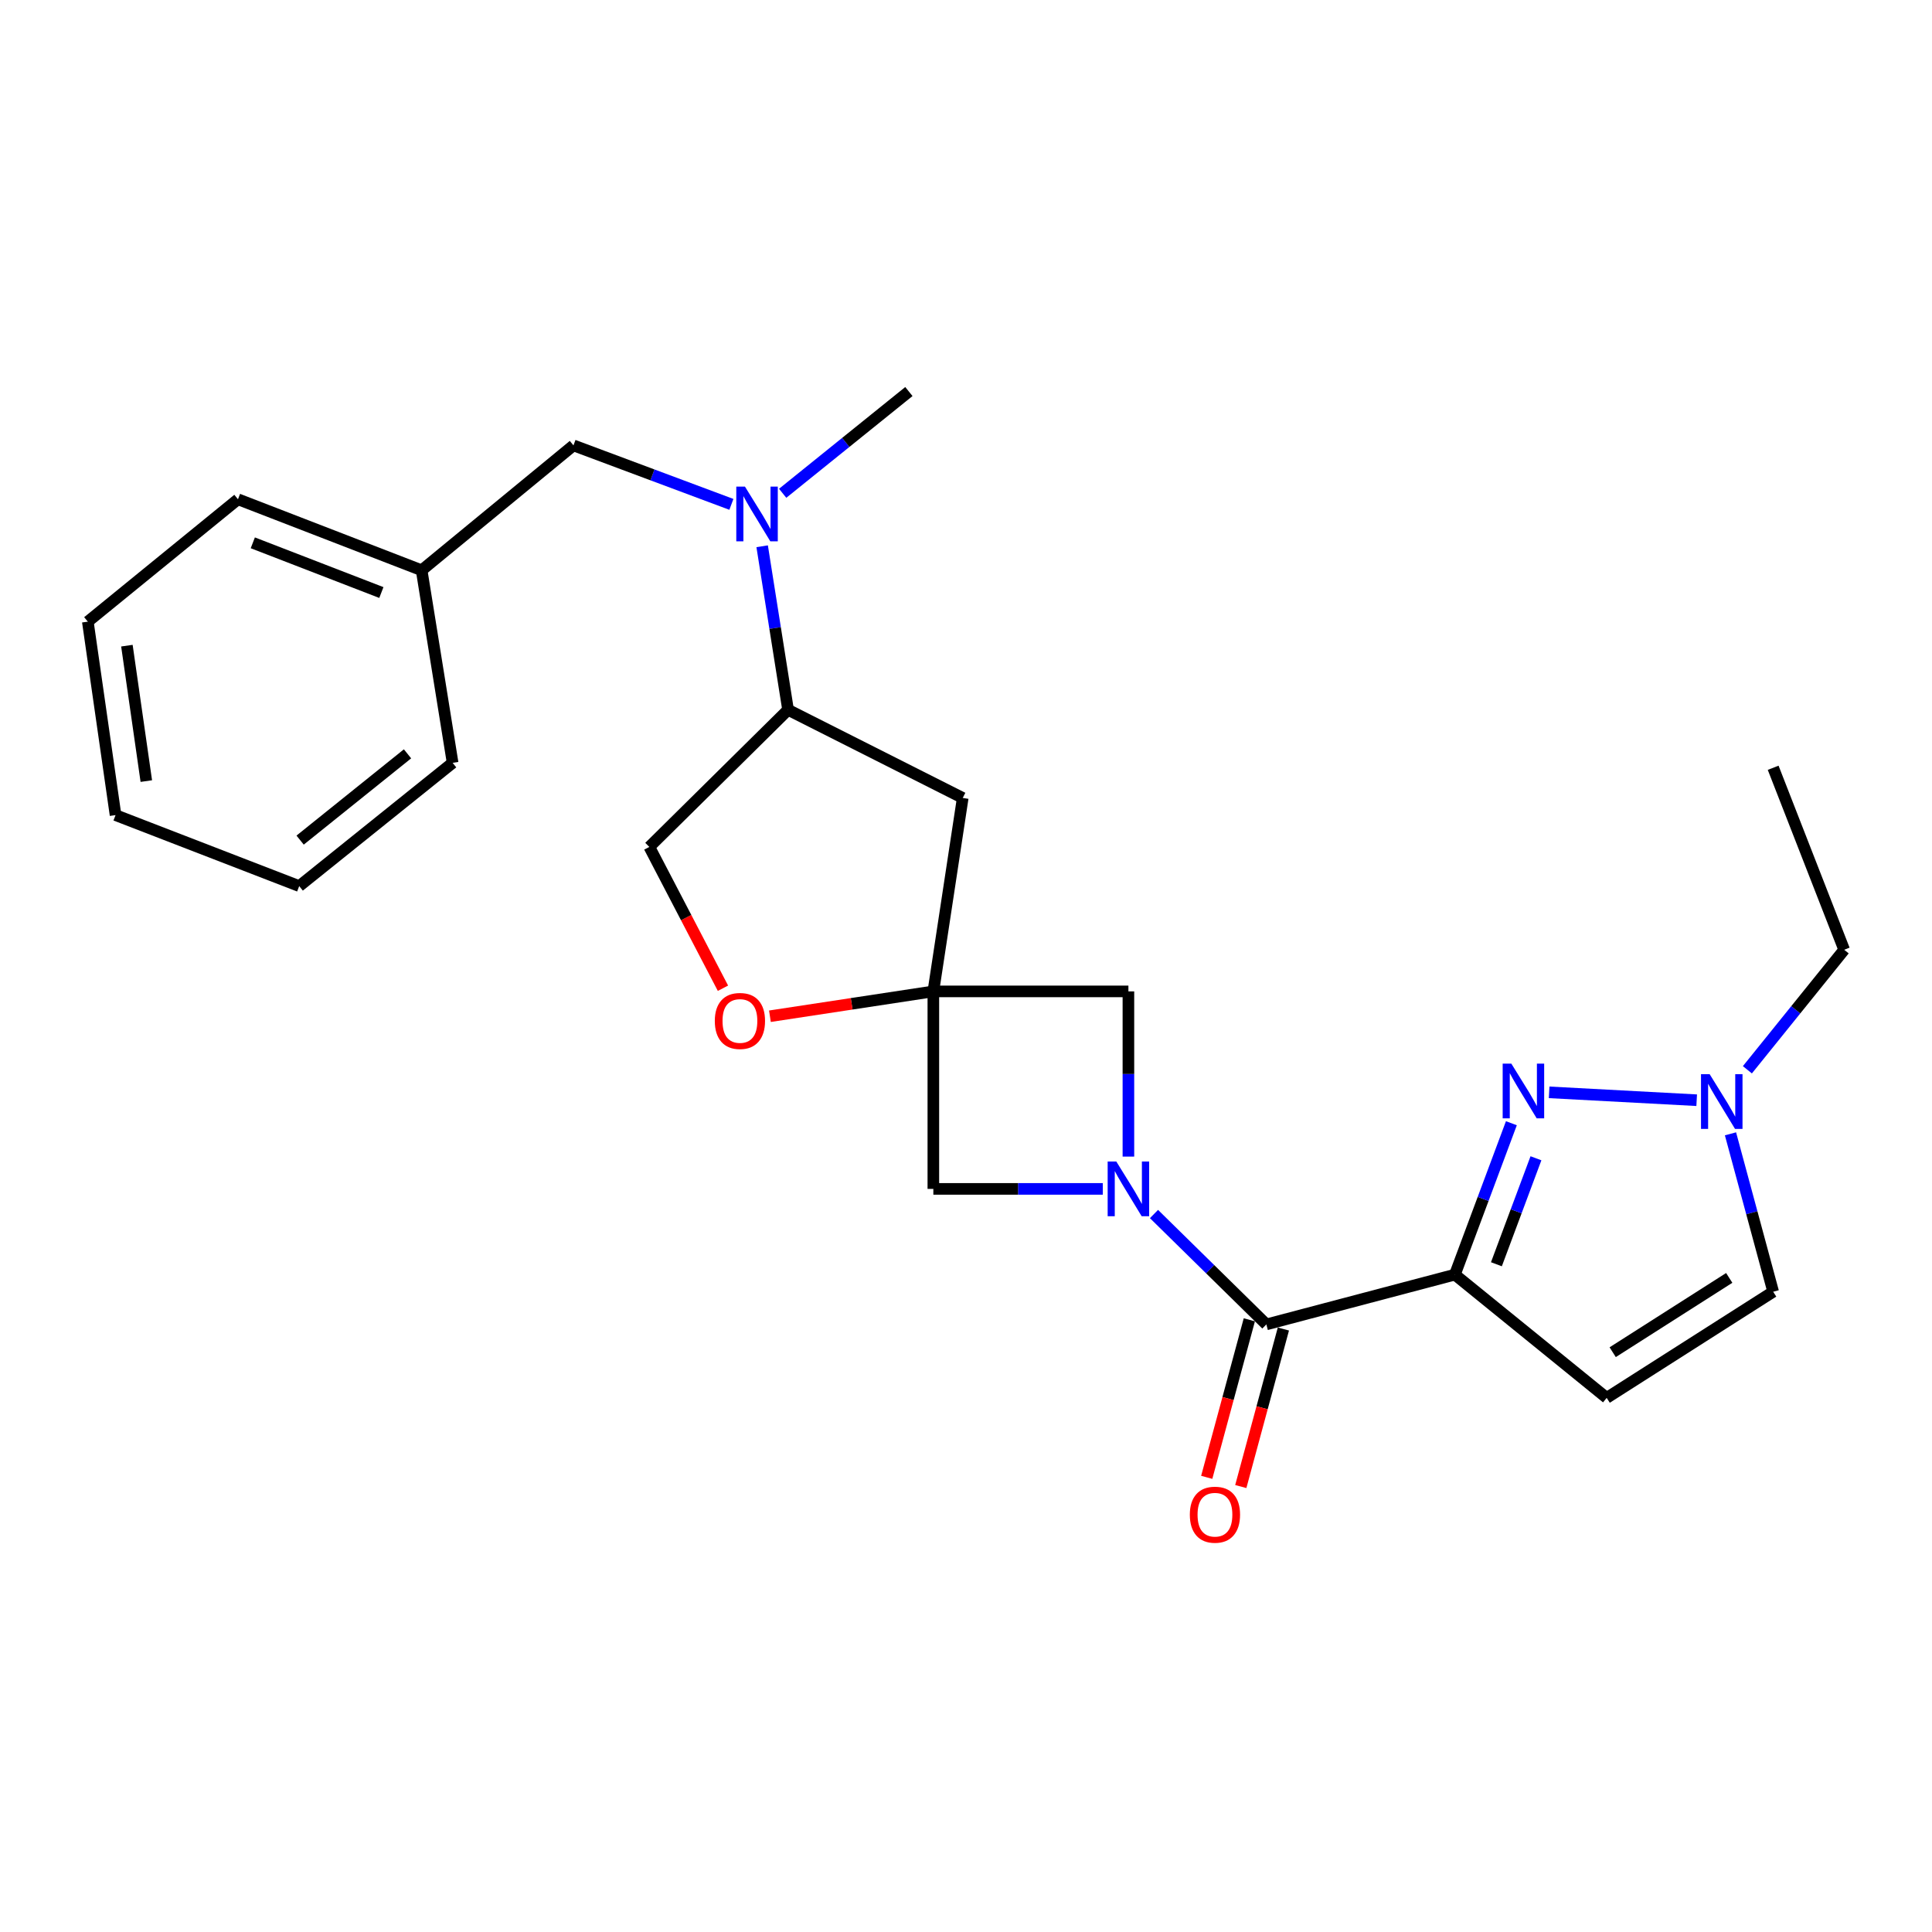 <?xml version='1.0' encoding='iso-8859-1'?>
<svg version='1.1' baseProfile='full'
              xmlns='http://www.w3.org/2000/svg'
                      xmlns:rdkit='http://www.rdkit.org/xml'
                      xmlns:xlink='http://www.w3.org/1999/xlink'
                  xml:space='preserve'
width='1000px' height='1000px' viewBox='0 0 1000 1000'>
<!-- END OF HEADER -->
<rect style='opacity:1.0;fill:#FFFFFF;stroke:none' width='1000' height='1000' x='0' y='0'> </rect>
<path class='bond-1' d='M 753.042,659.743 L 767.665,620.561' style='fill:none;fill-rule:evenodd;stroke:#000000;stroke-width:6px;stroke-linecap:butt;stroke-linejoin:miter;stroke-opacity:1' />
<path class='bond-1' d='M 767.665,620.561 L 782.288,581.379' style='fill:none;fill-rule:evenodd;stroke:#0000FF;stroke-width:6px;stroke-linecap:butt;stroke-linejoin:miter;stroke-opacity:1' />
<path class='bond-1' d='M 774.537,654.374 L 784.773,626.946' style='fill:none;fill-rule:evenodd;stroke:#000000;stroke-width:6px;stroke-linecap:butt;stroke-linejoin:miter;stroke-opacity:1' />
<path class='bond-1' d='M 784.773,626.946 L 795.01,599.519' style='fill:none;fill-rule:evenodd;stroke:#0000FF;stroke-width:6px;stroke-linecap:butt;stroke-linejoin:miter;stroke-opacity:1' />
<path class='bond-2' d='M 753.042,659.743 L 655.465,685.512' style='fill:none;fill-rule:evenodd;stroke:#000000;stroke-width:6px;stroke-linecap:butt;stroke-linejoin:miter;stroke-opacity:1' />
<path class='bond-4' d='M 753.042,659.743 L 831.616,723.536' style='fill:none;fill-rule:evenodd;stroke:#000000;stroke-width:6px;stroke-linecap:butt;stroke-linejoin:miter;stroke-opacity:1' />
<path class='bond-0' d='M 597.305,628.377 L 626.385,656.945' style='fill:none;fill-rule:evenodd;stroke:#0000FF;stroke-width:6px;stroke-linecap:butt;stroke-linejoin:miter;stroke-opacity:1' />
<path class='bond-0' d='M 626.385,656.945 L 655.465,685.512' style='fill:none;fill-rule:evenodd;stroke:#000000;stroke-width:6px;stroke-linecap:butt;stroke-linejoin:miter;stroke-opacity:1' />
<path class='bond-6' d='M 584.063,598.653 L 584.063,555.899' style='fill:none;fill-rule:evenodd;stroke:#0000FF;stroke-width:6px;stroke-linecap:butt;stroke-linejoin:miter;stroke-opacity:1' />
<path class='bond-6' d='M 584.063,555.899 L 584.063,513.145' style='fill:none;fill-rule:evenodd;stroke:#000000;stroke-width:6px;stroke-linecap:butt;stroke-linejoin:miter;stroke-opacity:1' />
<path class='bond-7' d='M 570.799,615.368 L 526.949,615.368' style='fill:none;fill-rule:evenodd;stroke:#0000FF;stroke-width:6px;stroke-linecap:butt;stroke-linejoin:miter;stroke-opacity:1' />
<path class='bond-7' d='M 526.949,615.368 L 483.098,615.368' style='fill:none;fill-rule:evenodd;stroke:#000000;stroke-width:6px;stroke-linecap:butt;stroke-linejoin:miter;stroke-opacity:1' />
<path class='bond-5' d='M 801.829,565.393 L 878.202,569.469' style='fill:none;fill-rule:evenodd;stroke:#0000FF;stroke-width:6px;stroke-linecap:butt;stroke-linejoin:miter;stroke-opacity:1' />
<path class='bond-13' d='M 646.651,683.129 L 635.626,723.898' style='fill:none;fill-rule:evenodd;stroke:#000000;stroke-width:6px;stroke-linecap:butt;stroke-linejoin:miter;stroke-opacity:1' />
<path class='bond-13' d='M 635.626,723.898 L 624.602,764.668' style='fill:none;fill-rule:evenodd;stroke:#FF0000;stroke-width:6px;stroke-linecap:butt;stroke-linejoin:miter;stroke-opacity:1' />
<path class='bond-13' d='M 664.279,687.895 L 653.254,728.665' style='fill:none;fill-rule:evenodd;stroke:#000000;stroke-width:6px;stroke-linecap:butt;stroke-linejoin:miter;stroke-opacity:1' />
<path class='bond-13' d='M 653.254,728.665 L 642.23,769.435' style='fill:none;fill-rule:evenodd;stroke:#FF0000;stroke-width:6px;stroke-linecap:butt;stroke-linejoin:miter;stroke-opacity:1' />
<path class='bond-3' d='M 483.098,513.145 L 483.098,615.368' style='fill:none;fill-rule:evenodd;stroke:#000000;stroke-width:6px;stroke-linecap:butt;stroke-linejoin:miter;stroke-opacity:1' />
<path class='bond-8' d='M 483.098,513.145 L 440.807,519.574' style='fill:none;fill-rule:evenodd;stroke:#000000;stroke-width:6px;stroke-linecap:butt;stroke-linejoin:miter;stroke-opacity:1' />
<path class='bond-8' d='M 440.807,519.574 L 398.517,526.002' style='fill:none;fill-rule:evenodd;stroke:#FF0000;stroke-width:6px;stroke-linecap:butt;stroke-linejoin:miter;stroke-opacity:1' />
<path class='bond-9' d='M 483.098,513.145 L 498.306,413.022' style='fill:none;fill-rule:evenodd;stroke:#000000;stroke-width:6px;stroke-linecap:butt;stroke-linejoin:miter;stroke-opacity:1' />
<path class='bond-26' d='M 483.098,513.145 L 584.063,513.145' style='fill:none;fill-rule:evenodd;stroke:#000000;stroke-width:6px;stroke-linecap:butt;stroke-linejoin:miter;stroke-opacity:1' />
<path class='bond-10' d='M 831.616,723.536 L 917.789,668.6' style='fill:none;fill-rule:evenodd;stroke:#000000;stroke-width:6px;stroke-linecap:butt;stroke-linejoin:miter;stroke-opacity:1' />
<path class='bond-10' d='M 834.725,699.897 L 895.047,661.442' style='fill:none;fill-rule:evenodd;stroke:#000000;stroke-width:6px;stroke-linecap:butt;stroke-linejoin:miter;stroke-opacity:1' />
<path class='bond-17' d='M 904.442,553.717 L 929.494,522.657' style='fill:none;fill-rule:evenodd;stroke:#0000FF;stroke-width:6px;stroke-linecap:butt;stroke-linejoin:miter;stroke-opacity:1' />
<path class='bond-17' d='M 929.494,522.657 L 954.545,491.597' style='fill:none;fill-rule:evenodd;stroke:#000000;stroke-width:6px;stroke-linecap:butt;stroke-linejoin:miter;stroke-opacity:1' />
<path class='bond-25' d='M 895.696,586.87 L 906.742,627.735' style='fill:none;fill-rule:evenodd;stroke:#0000FF;stroke-width:6px;stroke-linecap:butt;stroke-linejoin:miter;stroke-opacity:1' />
<path class='bond-25' d='M 906.742,627.735 L 917.789,668.6' style='fill:none;fill-rule:evenodd;stroke:#000000;stroke-width:6px;stroke-linecap:butt;stroke-linejoin:miter;stroke-opacity:1' />
<path class='bond-14' d='M 374.202,511.506 L 355.148,474.941' style='fill:none;fill-rule:evenodd;stroke:#FF0000;stroke-width:6px;stroke-linecap:butt;stroke-linejoin:miter;stroke-opacity:1' />
<path class='bond-14' d='M 355.148,474.941 L 336.094,438.375' style='fill:none;fill-rule:evenodd;stroke:#000000;stroke-width:6px;stroke-linecap:butt;stroke-linejoin:miter;stroke-opacity:1' />
<path class='bond-12' d='M 498.306,413.022 L 407.902,367.399' style='fill:none;fill-rule:evenodd;stroke:#000000;stroke-width:6px;stroke-linecap:butt;stroke-linejoin:miter;stroke-opacity:1' />
<path class='bond-11' d='M 394.492,282.744 L 401.197,325.072' style='fill:none;fill-rule:evenodd;stroke:#0000FF;stroke-width:6px;stroke-linecap:butt;stroke-linejoin:miter;stroke-opacity:1' />
<path class='bond-11' d='M 401.197,325.072 L 407.902,367.399' style='fill:none;fill-rule:evenodd;stroke:#000000;stroke-width:6px;stroke-linecap:butt;stroke-linejoin:miter;stroke-opacity:1' />
<path class='bond-15' d='M 378.566,261.06 L 337.694,245.795' style='fill:none;fill-rule:evenodd;stroke:#0000FF;stroke-width:6px;stroke-linecap:butt;stroke-linejoin:miter;stroke-opacity:1' />
<path class='bond-15' d='M 337.694,245.795 L 296.822,230.53' style='fill:none;fill-rule:evenodd;stroke:#000000;stroke-width:6px;stroke-linecap:butt;stroke-linejoin:miter;stroke-opacity:1' />
<path class='bond-18' d='M 405.106,255.326 L 437.771,228.994' style='fill:none;fill-rule:evenodd;stroke:#0000FF;stroke-width:6px;stroke-linecap:butt;stroke-linejoin:miter;stroke-opacity:1' />
<path class='bond-18' d='M 437.771,228.994 L 470.437,202.661' style='fill:none;fill-rule:evenodd;stroke:#000000;stroke-width:6px;stroke-linecap:butt;stroke-linejoin:miter;stroke-opacity:1' />
<path class='bond-27' d='M 407.902,367.399 L 336.094,438.375' style='fill:none;fill-rule:evenodd;stroke:#000000;stroke-width:6px;stroke-linecap:butt;stroke-linejoin:miter;stroke-opacity:1' />
<path class='bond-16' d='M 296.822,230.53 L 218.237,295.175' style='fill:none;fill-rule:evenodd;stroke:#000000;stroke-width:6px;stroke-linecap:butt;stroke-linejoin:miter;stroke-opacity:1' />
<path class='bond-19' d='M 218.237,295.175 L 123.177,258.419' style='fill:none;fill-rule:evenodd;stroke:#000000;stroke-width:6px;stroke-linecap:butt;stroke-linejoin:miter;stroke-opacity:1' />
<path class='bond-19' d='M 197.393,306.695 L 130.85,280.965' style='fill:none;fill-rule:evenodd;stroke:#000000;stroke-width:6px;stroke-linecap:butt;stroke-linejoin:miter;stroke-opacity:1' />
<path class='bond-20' d='M 218.237,295.175 L 234.277,394.852' style='fill:none;fill-rule:evenodd;stroke:#000000;stroke-width:6px;stroke-linecap:butt;stroke-linejoin:miter;stroke-opacity:1' />
<path class='bond-21' d='M 954.545,491.597 L 917.789,397.398' style='fill:none;fill-rule:evenodd;stroke:#000000;stroke-width:6px;stroke-linecap:butt;stroke-linejoin:miter;stroke-opacity:1' />
<path class='bond-22' d='M 123.177,258.419 L 45.455,321.766' style='fill:none;fill-rule:evenodd;stroke:#000000;stroke-width:6px;stroke-linecap:butt;stroke-linejoin:miter;stroke-opacity:1' />
<path class='bond-23' d='M 234.277,394.852 L 154.871,458.645' style='fill:none;fill-rule:evenodd;stroke:#000000;stroke-width:6px;stroke-linecap:butt;stroke-linejoin:miter;stroke-opacity:1' />
<path class='bond-23' d='M 210.929,390.185 L 155.344,434.84' style='fill:none;fill-rule:evenodd;stroke:#000000;stroke-width:6px;stroke-linecap:butt;stroke-linejoin:miter;stroke-opacity:1' />
<path class='bond-28' d='M 45.455,321.766 L 59.81,421.899' style='fill:none;fill-rule:evenodd;stroke:#000000;stroke-width:6px;stroke-linecap:butt;stroke-linejoin:miter;stroke-opacity:1' />
<path class='bond-28' d='M 65.684,334.194 L 75.733,404.288' style='fill:none;fill-rule:evenodd;stroke:#000000;stroke-width:6px;stroke-linecap:butt;stroke-linejoin:miter;stroke-opacity:1' />
<path class='bond-24' d='M 154.871,458.645 L 59.81,421.899' style='fill:none;fill-rule:evenodd;stroke:#000000;stroke-width:6px;stroke-linecap:butt;stroke-linejoin:miter;stroke-opacity:1' />
<path  class='atom-1' d='M 577.803 601.208
L 587.083 616.208
Q 588.003 617.688, 589.483 620.368
Q 590.963 623.048, 591.043 623.208
L 591.043 601.208
L 594.803 601.208
L 594.803 629.528
L 590.923 629.528
L 580.963 613.128
Q 579.803 611.208, 578.563 609.008
Q 577.363 606.808, 577.003 606.128
L 577.003 629.528
L 573.323 629.528
L 573.323 601.208
L 577.803 601.208
' fill='#0000FF'/>
<path  class='atom-2' d='M 782.259 550.523
L 791.539 565.523
Q 792.459 567.003, 793.939 569.683
Q 795.419 572.363, 795.499 572.523
L 795.499 550.523
L 799.259 550.523
L 799.259 578.843
L 795.379 578.843
L 785.419 562.443
Q 784.259 560.523, 783.019 558.323
Q 781.819 556.123, 781.459 555.443
L 781.459 578.843
L 777.779 578.843
L 777.779 550.523
L 782.259 550.523
' fill='#0000FF'/>
<path  class='atom-6' d='M 884.919 556.001
L 894.199 571.001
Q 895.119 572.481, 896.599 575.161
Q 898.079 577.841, 898.159 578.001
L 898.159 556.001
L 901.919 556.001
L 901.919 584.321
L 898.039 584.321
L 888.079 567.921
Q 886.919 566.001, 885.679 563.801
Q 884.479 561.601, 884.119 560.921
L 884.119 584.321
L 880.439 584.321
L 880.439 556.001
L 884.919 556.001
' fill='#0000FF'/>
<path  class='atom-9' d='M 369.985 528.443
Q 369.985 521.643, 373.345 517.843
Q 376.705 514.043, 382.985 514.043
Q 389.265 514.043, 392.625 517.843
Q 395.985 521.643, 395.985 528.443
Q 395.985 535.323, 392.585 539.243
Q 389.185 543.123, 382.985 543.123
Q 376.745 543.123, 373.345 539.243
Q 369.985 535.363, 369.985 528.443
M 382.985 539.923
Q 387.305 539.923, 389.625 537.043
Q 391.985 534.123, 391.985 528.443
Q 391.985 522.883, 389.625 520.083
Q 387.305 517.243, 382.985 517.243
Q 378.665 517.243, 376.305 520.043
Q 373.985 522.843, 373.985 528.443
Q 373.985 534.163, 376.305 537.043
Q 378.665 539.923, 382.985 539.923
' fill='#FF0000'/>
<path  class='atom-12' d='M 385.582 251.858
L 394.862 266.858
Q 395.782 268.338, 397.262 271.018
Q 398.742 273.698, 398.822 273.858
L 398.822 251.858
L 402.582 251.858
L 402.582 280.178
L 398.702 280.178
L 388.742 263.778
Q 387.582 261.858, 386.342 259.658
Q 385.142 257.458, 384.782 256.778
L 384.782 280.178
L 381.102 280.178
L 381.102 251.858
L 385.582 251.858
' fill='#0000FF'/>
<path  class='atom-14' d='M 615.854 784
Q 615.854 777.2, 619.214 773.4
Q 622.574 769.6, 628.854 769.6
Q 635.134 769.6, 638.494 773.4
Q 641.854 777.2, 641.854 784
Q 641.854 790.88, 638.454 794.8
Q 635.054 798.68, 628.854 798.68
Q 622.614 798.68, 619.214 794.8
Q 615.854 790.92, 615.854 784
M 628.854 795.48
Q 633.174 795.48, 635.494 792.6
Q 637.854 789.68, 637.854 784
Q 637.854 778.44, 635.494 775.64
Q 633.174 772.8, 628.854 772.8
Q 624.534 772.8, 622.174 775.6
Q 619.854 778.4, 619.854 784
Q 619.854 789.72, 622.174 792.6
Q 624.534 795.48, 628.854 795.48
' fill='#FF0000'/>
</svg>
